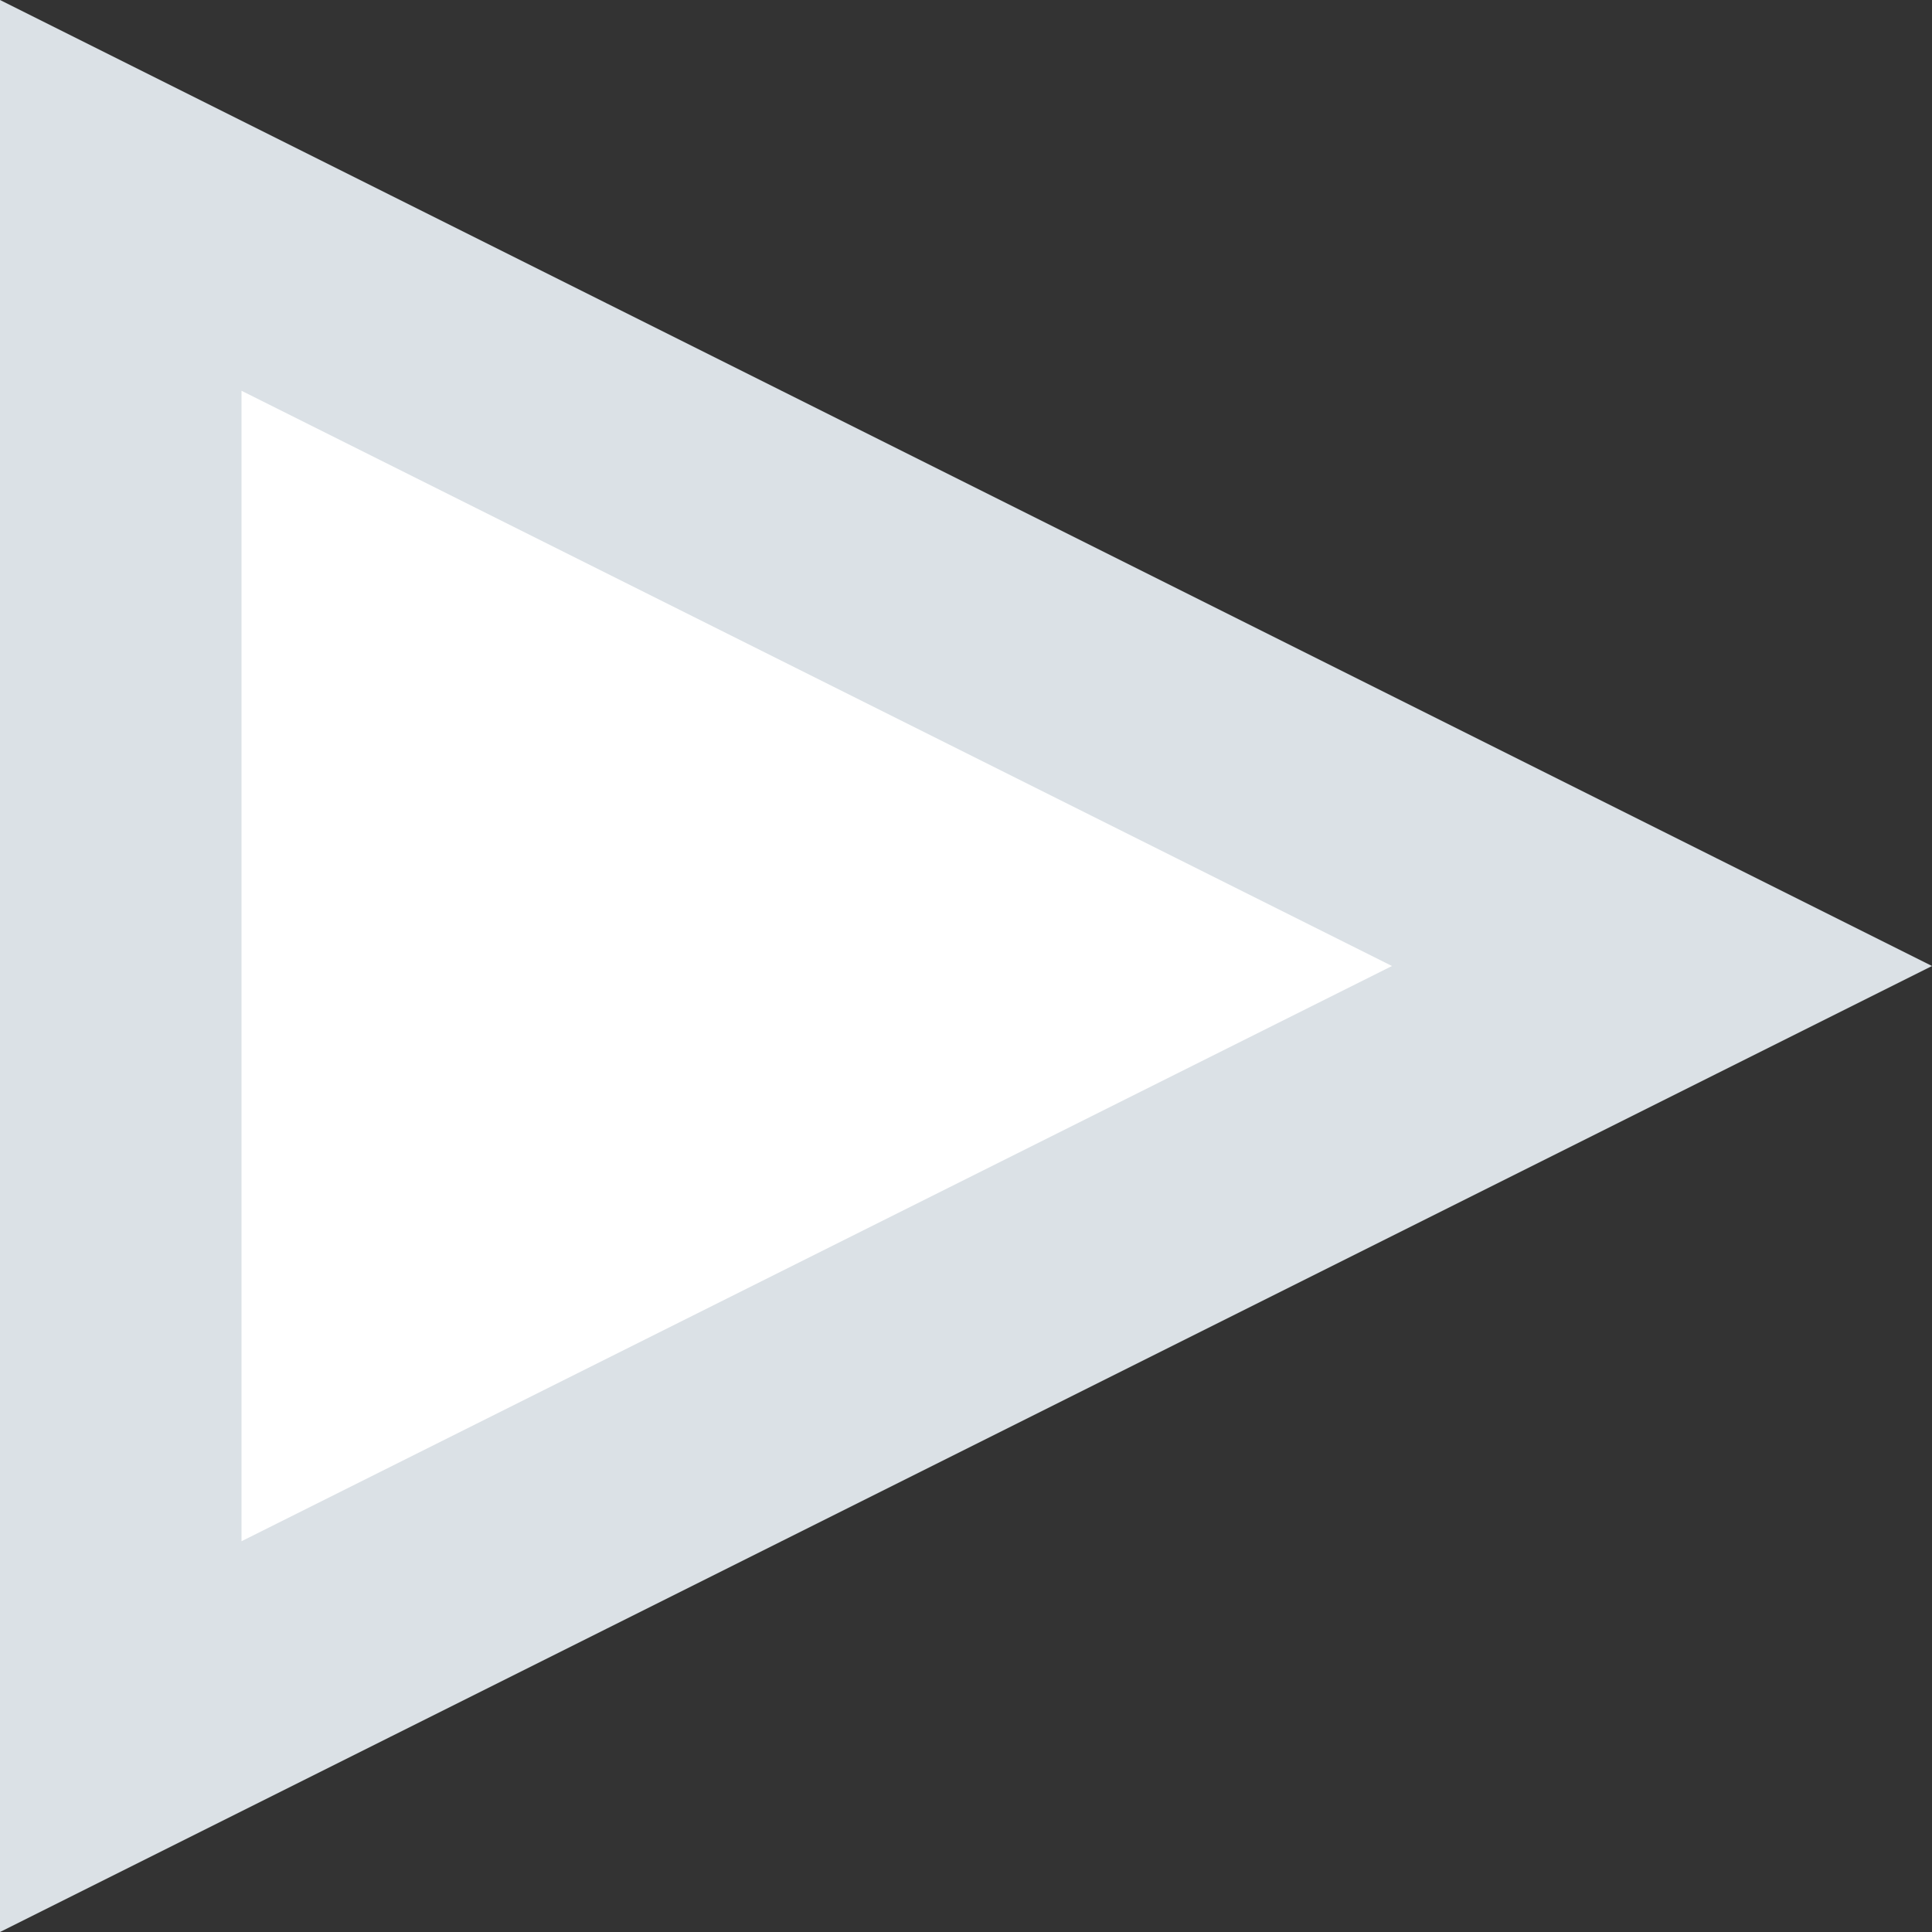 <svg width="24" height="24" xmlns="http://www.w3.org/2000/svg"><rect width="100%" height="100%" fill="#333333" stroke="none"/><path d="M1.5 2.427L20.646 12 1.5 21.573V2.427z" fill="#FFF" stroke="#DBE1E6" stroke-width="3" fill-rule="evenodd"/></svg>